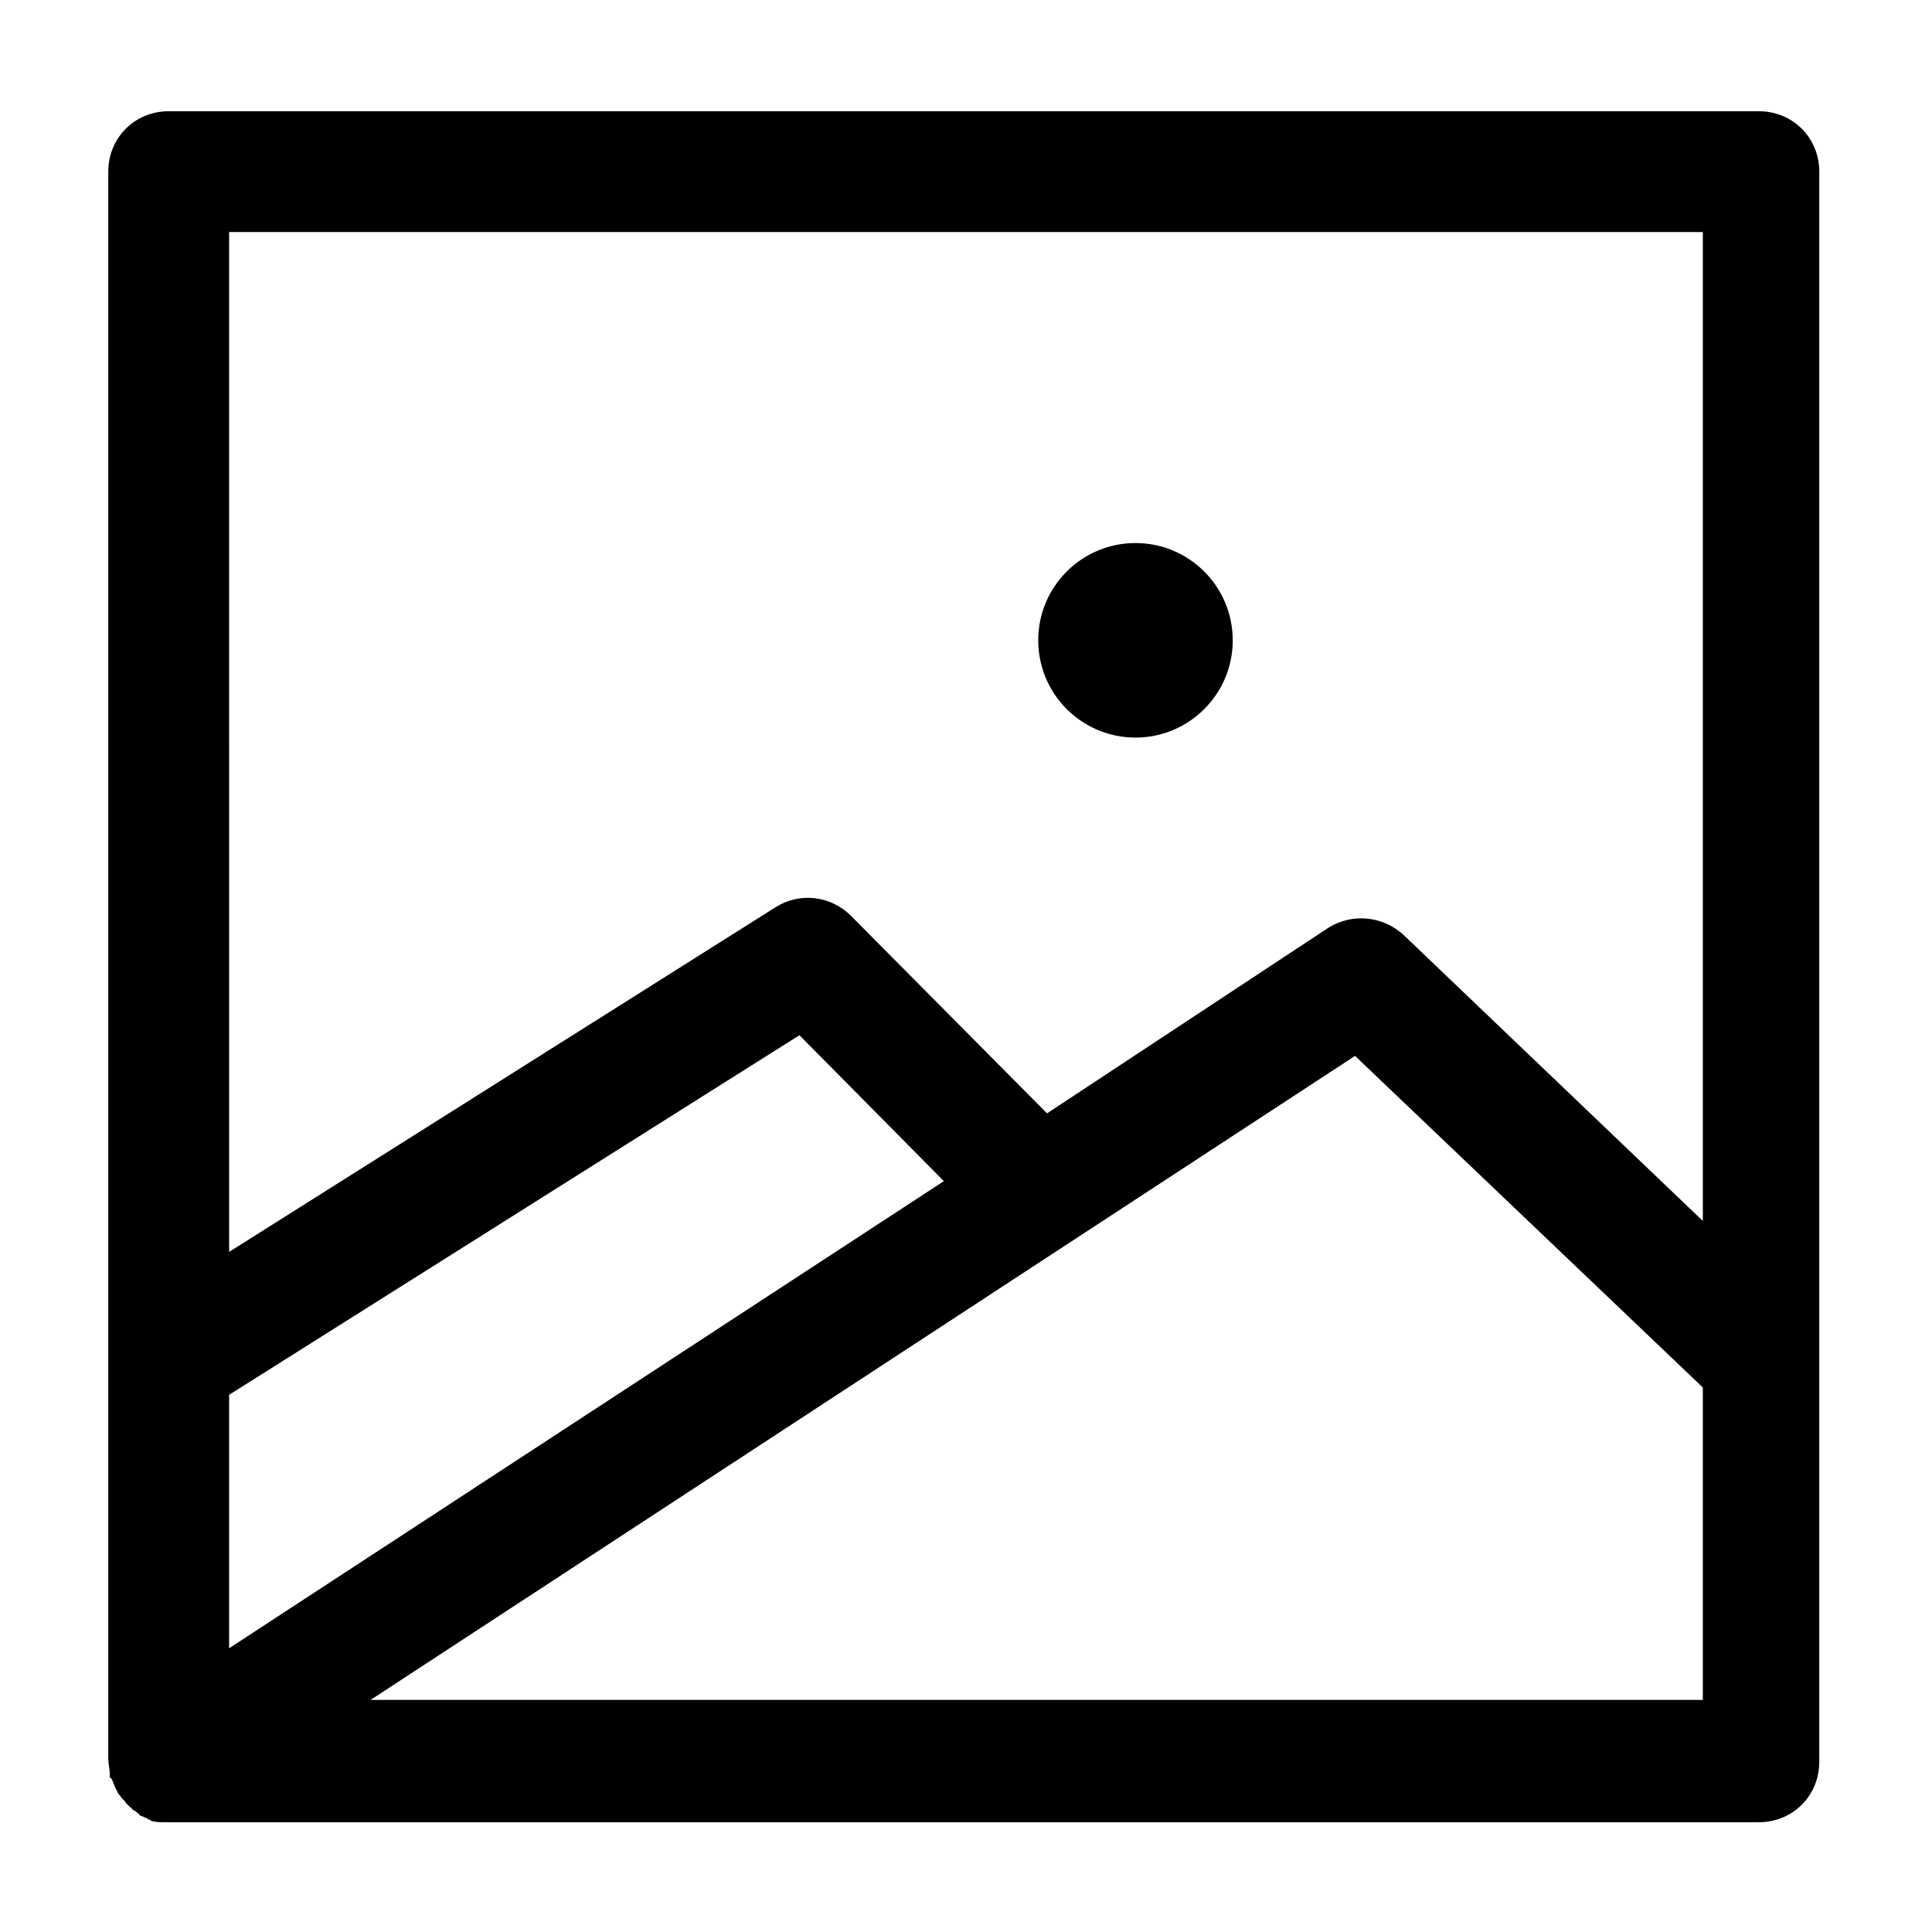 <?xml version="1.0" encoding="UTF-8"?>
<!-- Uploaded to: SVG Repo, www.svgrepo.com, Generator: SVG Repo Mixer Tools -->
<svg fill="#000000" width="800px" height="800px" version="1.1" viewBox="144 144 512 512" xmlns="http://www.w3.org/2000/svg">
 <g>
  <path d="m470.69 313.69c0 14.234-11.539 25.777-25.777 25.777-14.234 0-25.773-11.543-25.773-25.777 0-14.238 11.539-25.777 25.773-25.777 14.238 0 25.777 11.539 25.777 25.777"/>
  <path d="m173.09 614.8v0c0 0.391 0 0.391 0.391 0.391 0.391 0.781 0.781 1.953 1.172 2.734 0 0.391 0.391 0.391 0.391 0.781s0.391 0.391 0.391 0.781l0.391 0.391c0.391 0.781 1.172 1.172 1.562 1.953l1.172 1.172c0.391 0 0.391 0.391 0.391 0.391 0.391 0.391 0.781 0.391 1.172 0.781l0.391 0.391s0.391 0 0.391 0.391c0.391 0.391 1.172 0.391 1.562 0.781 0.391 0 0.391 0 0.781 0.391 0.391 0 0.781 0.391 0.781 0.391 1.172 0.391 2.344 0.391 3.516 0.391h422.57c8.984 0 16.012-7.031 16.012-16.012v-421.41c0-8.984-7.031-16.012-16.012-16.012h-421.41c-8.984 0-16.012 7.031-16.012 16.012v420.62c0 1.172 0.391 2.734 0.391 3.906v0.777zm422.18-20.309h-353.06l260.89-170.67 92.168 87.875zm-390.55-388.99h390.55v262.06l-79.281-75.766c-5.469-5.078-13.668-5.859-19.918-1.953l-74.594 49.211-51.945-52.336c-5.469-5.469-13.668-6.25-19.918-2.344l-144.89 91.391zm0 308.14 151.14-95.293 38.273 38.664-189.42 123.8z"/>
 </g>
</svg>